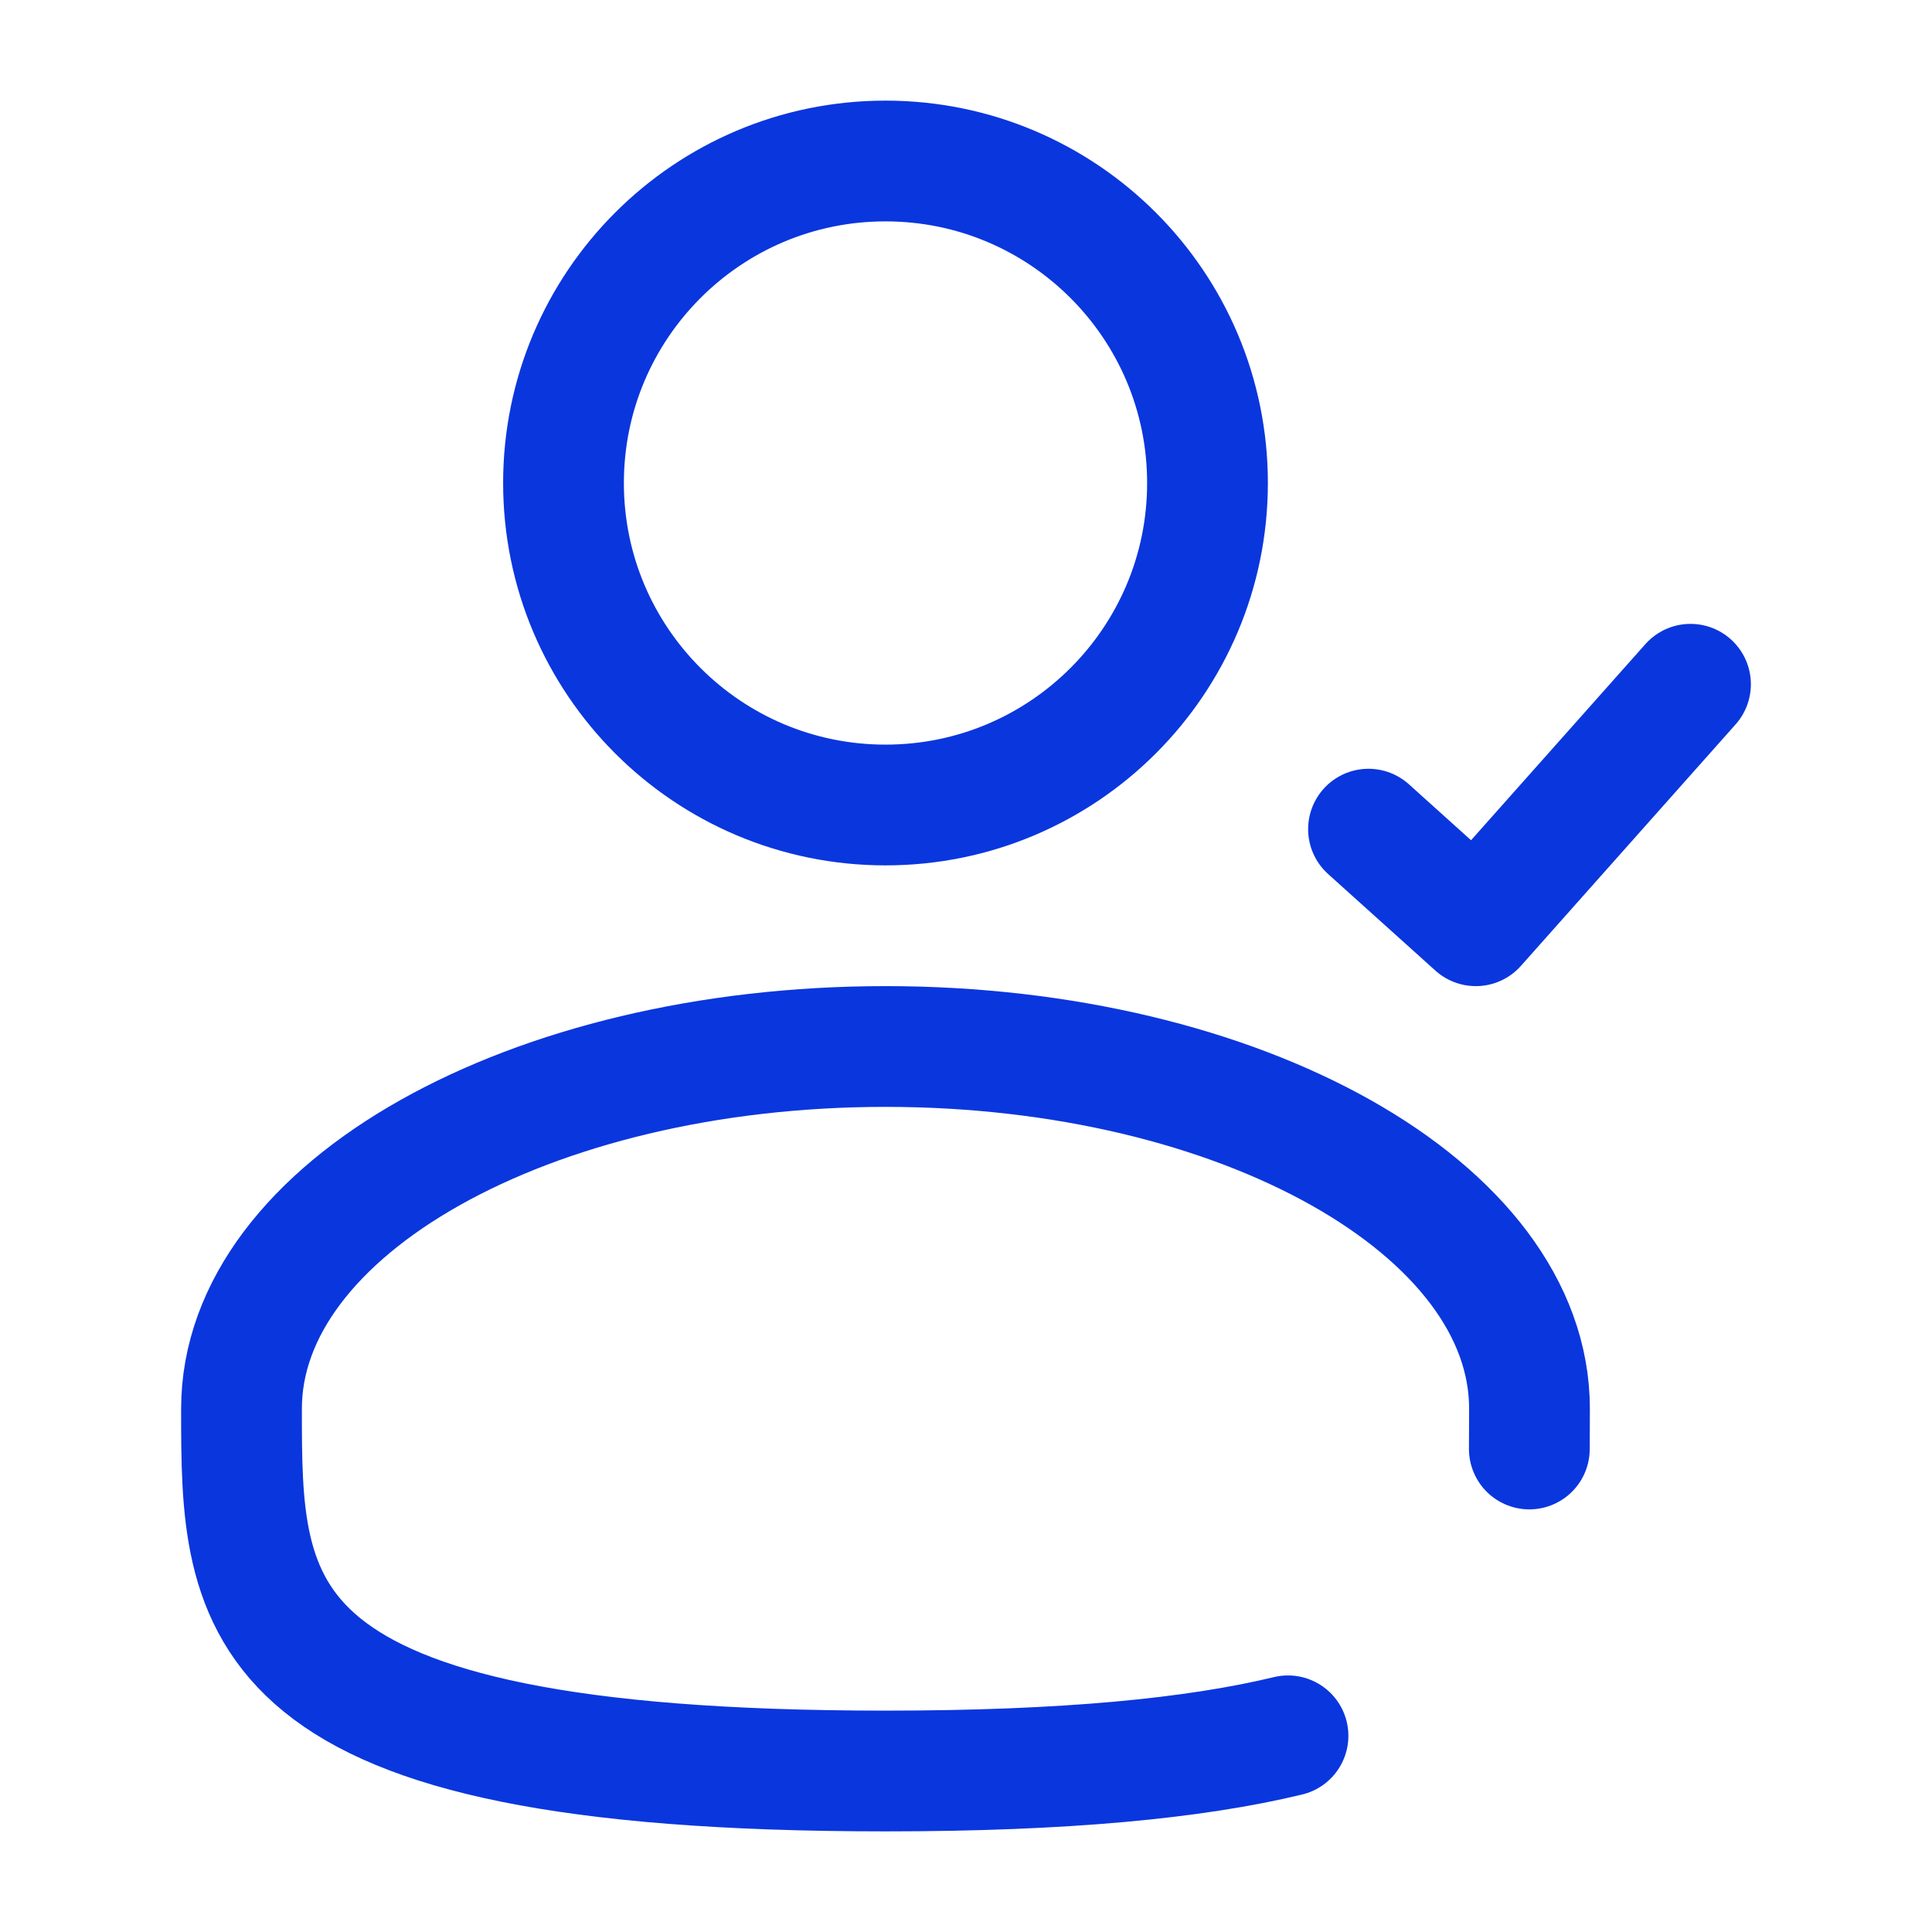 <svg width="24" height="24" viewBox="0 0 24 24" fill="none" xmlns="http://www.w3.org/2000/svg">
<path d="M11 10C13.209 10 15 8.209 15 6C15 3.791 13.209 2 11 2C8.791 2 7 3.791 7 6C7 8.209 8.791 10 11 10Z" stroke="#0A36DE" stroke-width="1.5"/>
<path d="M17 10.3L18.333 11.5L21 8.5" stroke="#0A36DE" stroke-width="1.5" stroke-linecap="round" stroke-linejoin="round"/>
<path d="M18.998 18C18.999 17.836 19 17.669 19 17.5C19 15.015 15.418 13 11 13C6.582 13 3 15.015 3 17.5C3 19.985 3 22 11 22C13.231 22 14.84 21.843 16 21.563" stroke="#0A36DE" stroke-width="1.5" stroke-linecap="round"/>
</svg>
